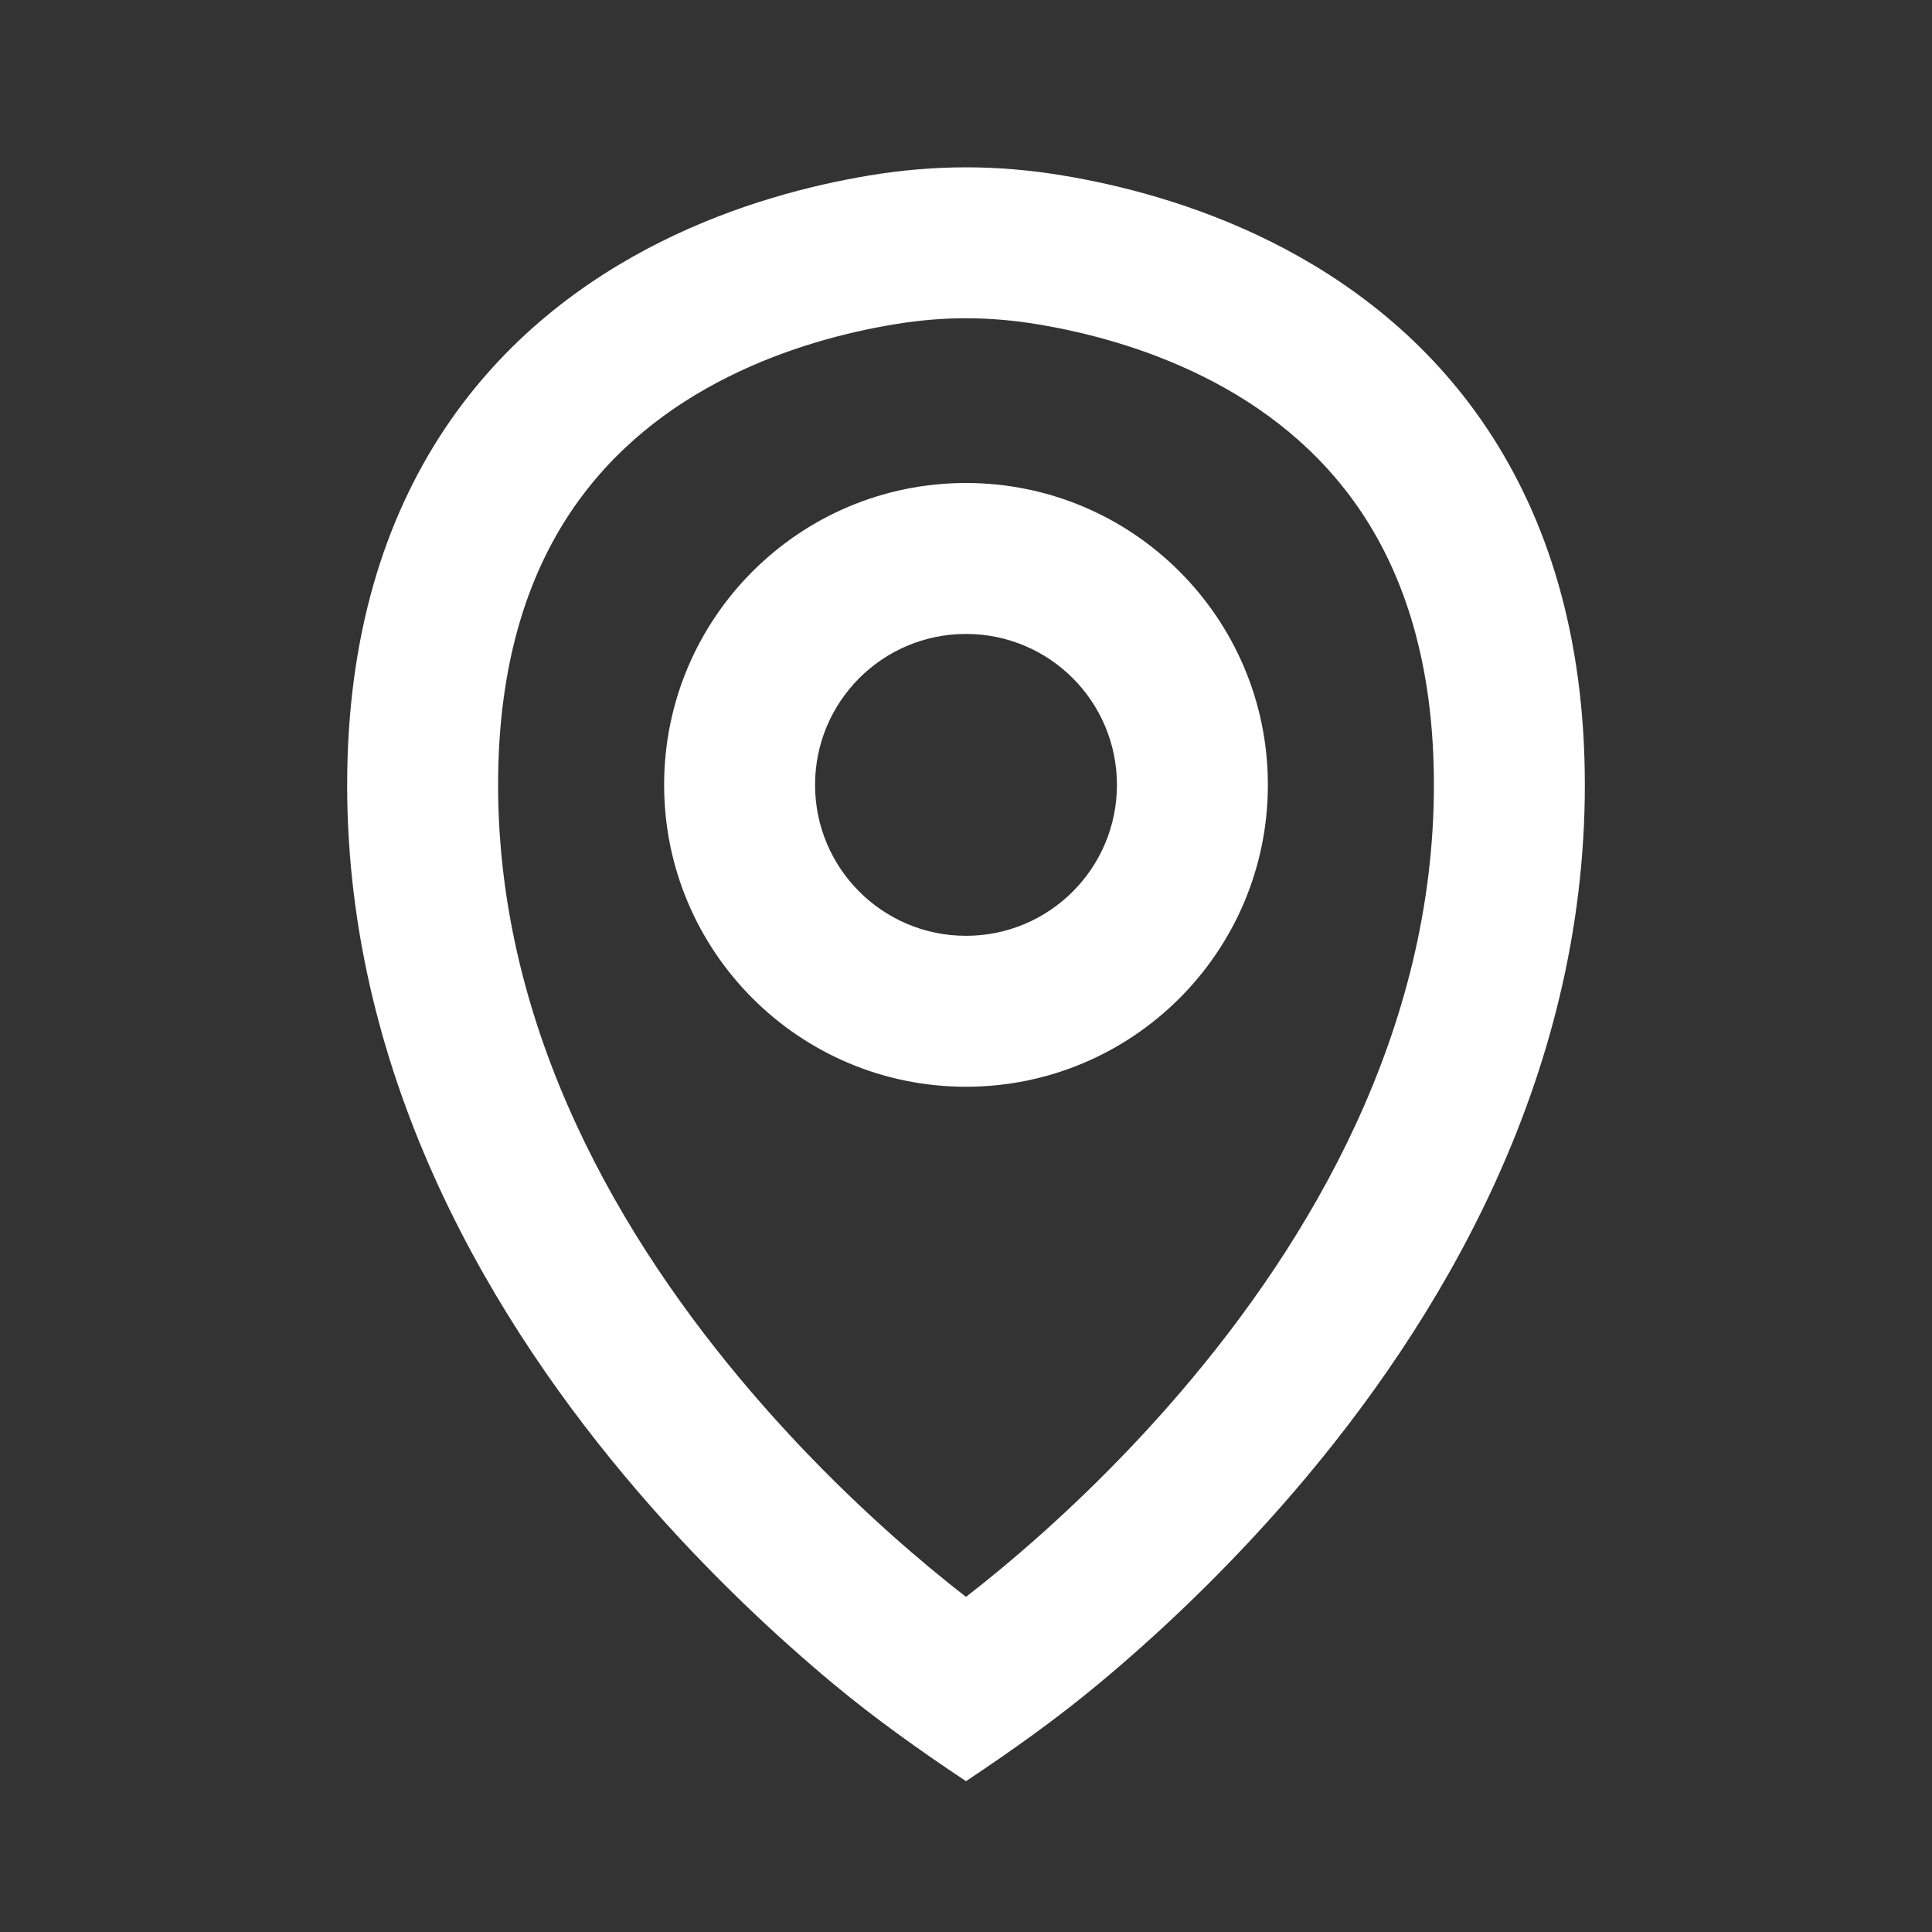 <svg width="32" height="32" viewBox="0 0 32 32" fill="none" xmlns="http://www.w3.org/2000/svg">
<rect x="0" y="0" width="32" height="32" fill="#333333" stroke="none"/>
<path fill-rule="evenodd" clip-rule="evenodd" d="M10.941 4.007C12.209 3.373 13.463 3.062 14.388 2.908C15.475 2.726 16.525 2.726 17.612 2.908C18.537 3.062 19.791 3.373 21.059 4.007C22.332 4.644 23.644 5.618 24.634 7.103C25.629 8.597 26.25 10.531 26.25 13C26.25 17.922 23.794 21.953 21.449 24.688C20.268 26.066 19.09 27.146 18.206 27.882C17.502 28.469 16.762 28.994 16 29.502C15.238 28.994 14.498 28.469 13.793 27.882C12.91 27.146 11.732 26.066 10.551 24.688C8.206 21.953 5.75 17.922 5.75 13C5.75 10.531 6.371 8.597 7.366 7.103C8.356 5.618 9.668 4.644 10.941 4.007ZM8.25 13C8.25 10.969 8.754 9.528 9.446 8.49C10.144 7.444 11.082 6.731 12.059 6.243C13.041 5.752 14.037 5.501 14.799 5.374C15.617 5.237 16.383 5.237 17.201 5.374C17.963 5.501 18.959 5.752 19.941 6.243C20.918 6.731 21.856 7.444 22.554 8.49C23.246 9.528 23.75 10.969 23.75 13C23.75 17.078 21.706 20.547 19.551 23.061C18.482 24.309 17.41 25.292 16.606 25.962C16.38 26.15 16.176 26.313 16 26.449C15.824 26.313 15.62 26.15 15.394 25.962C14.59 25.292 13.518 24.309 12.449 23.061C10.293 20.547 8.25 17.078 8.25 13ZM18.5 13C18.5 14.381 17.381 15.5 16 15.5C14.619 15.5 13.5 14.381 13.5 13C13.5 11.619 14.619 10.5 16 10.5C17.381 10.5 18.5 11.619 18.5 13ZM21 13C21 15.761 18.761 18 16 18C13.239 18 11 15.761 11 13C11 10.239 13.239 8 16 8C18.761 8 21 10.239 21 13Z" fill="white"/>
</svg>
